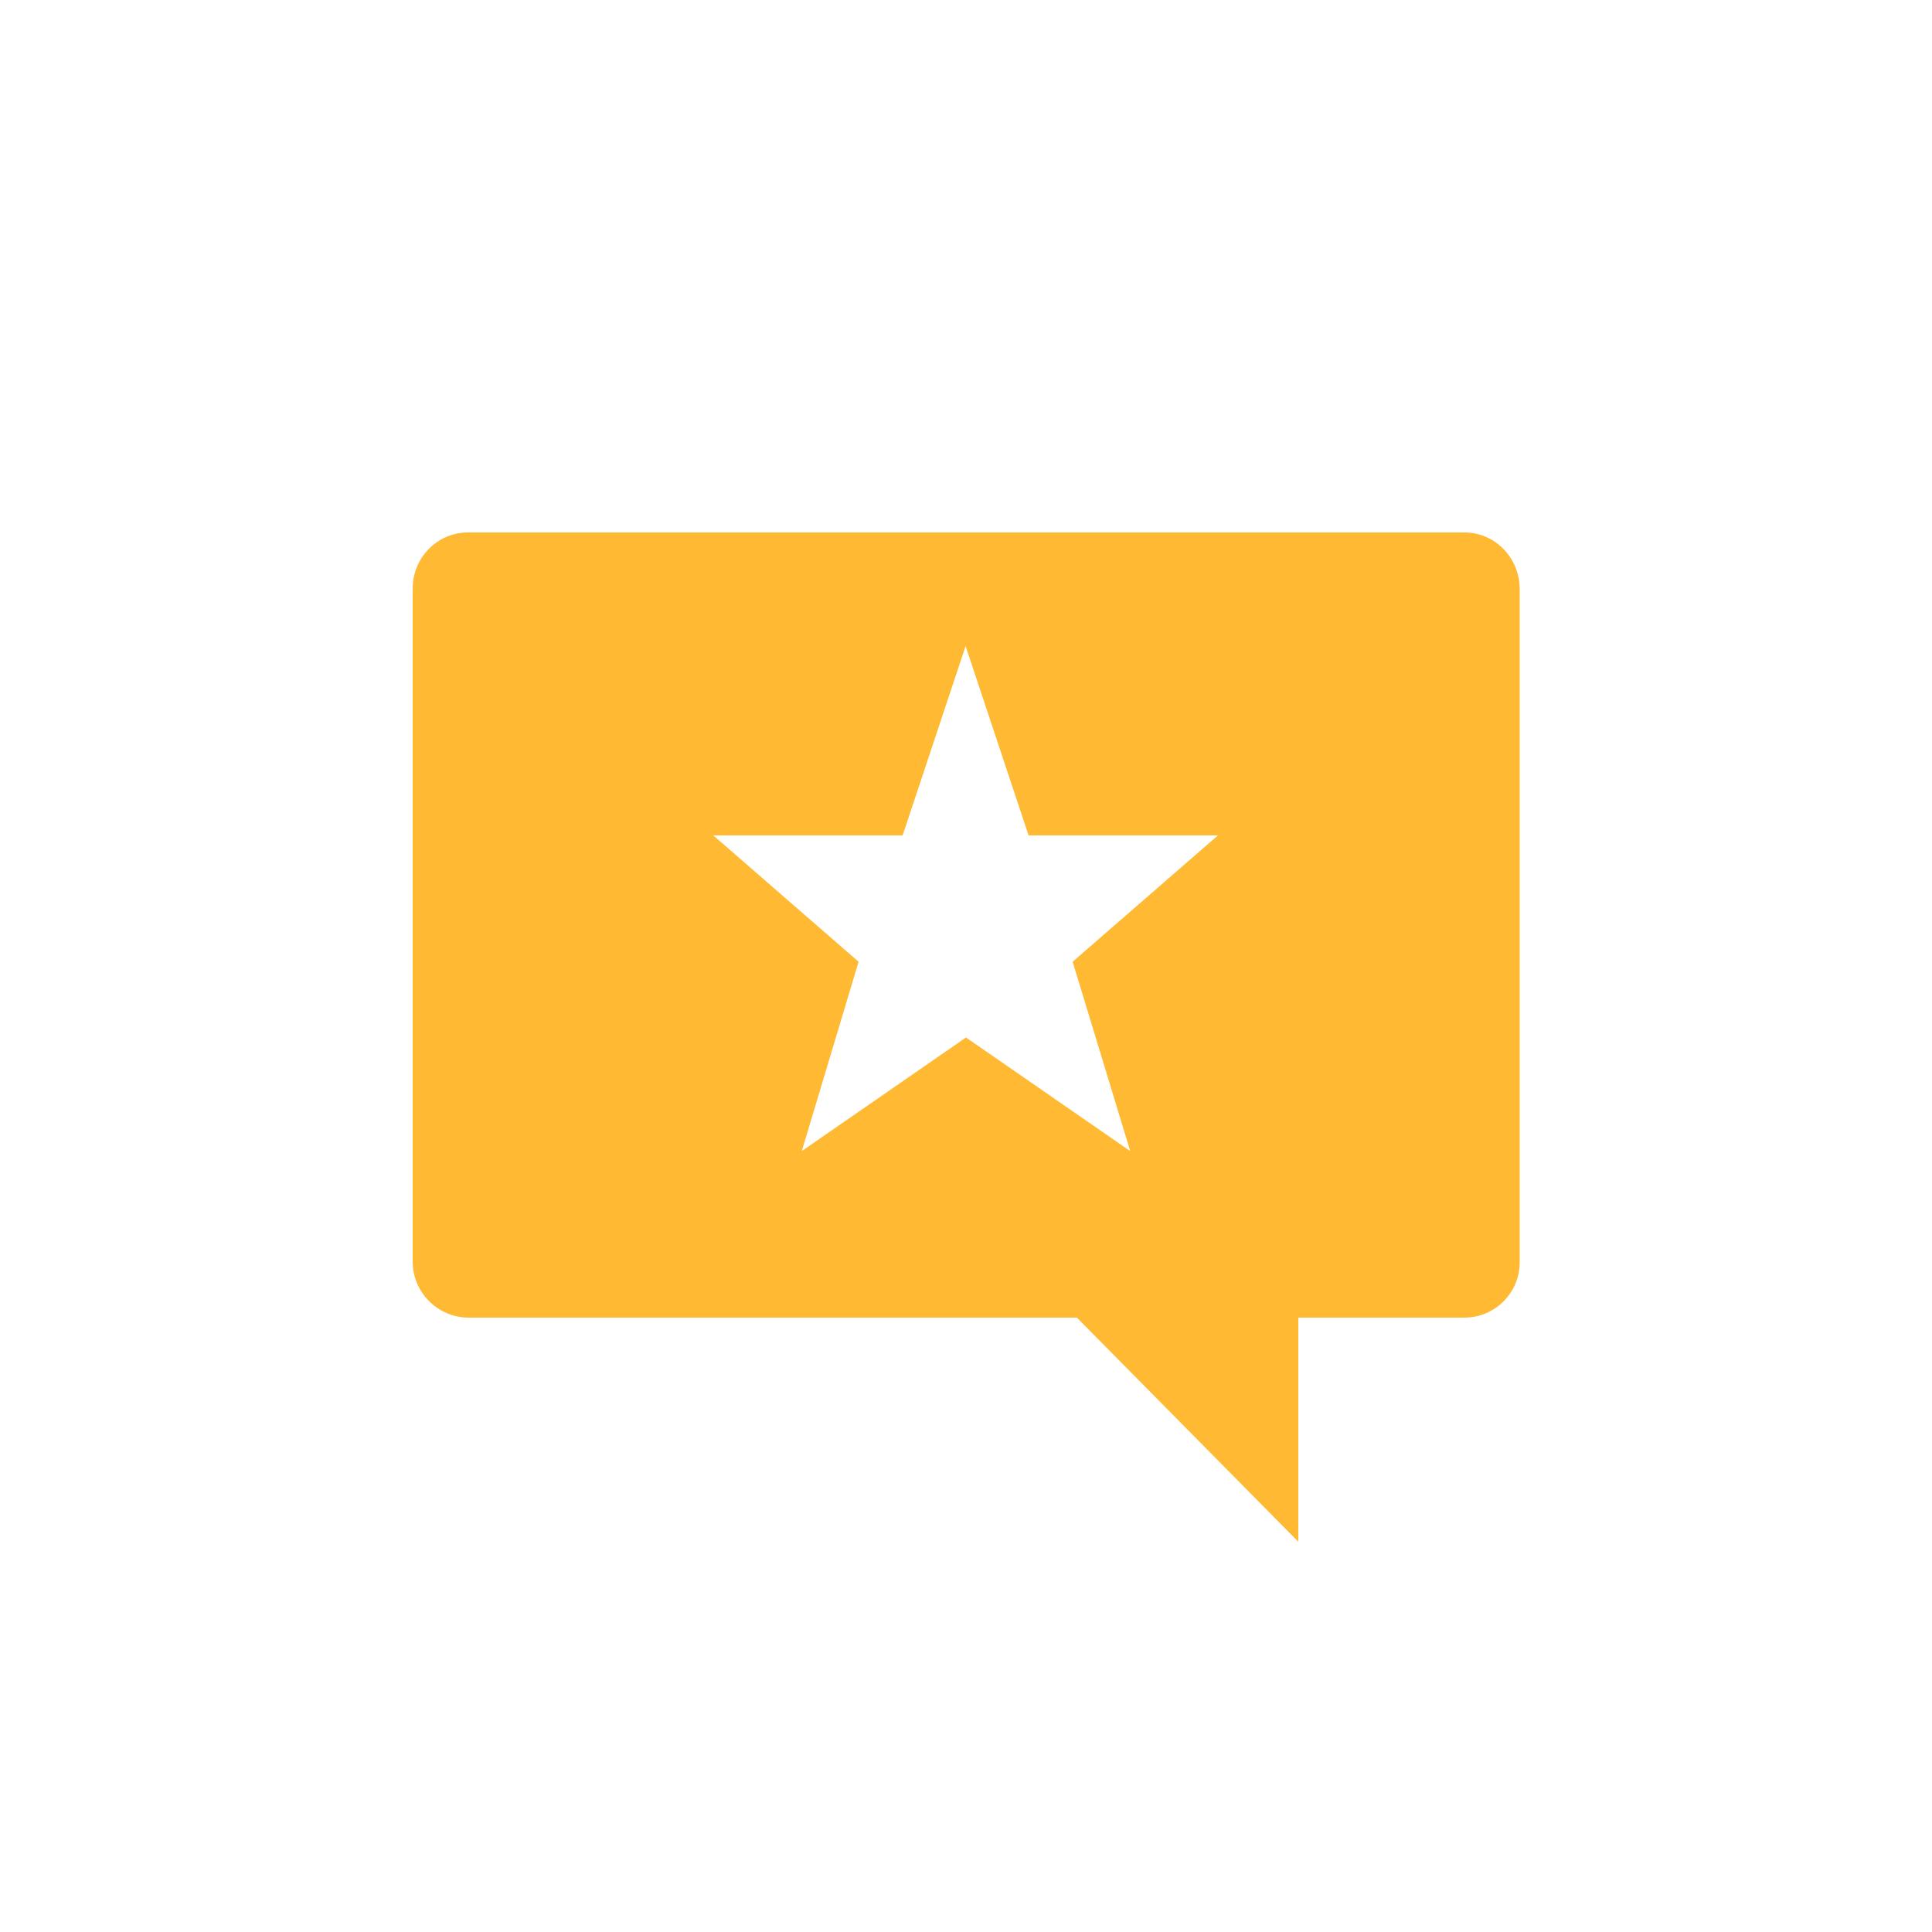 <?xml version="1.0" encoding="UTF-8"?> <svg xmlns="http://www.w3.org/2000/svg" xmlns:xlink="http://www.w3.org/1999/xlink" version="1.1" x="0px" y="0px" viewBox="0 0 500 500" style="enable-background:new 0 0 500 500;" xml:space="preserve"> <style type="text/css"> .st0{display:none;} .st1{display:inline;} .st2{fill:#FFB932;} .st3{fill:#F9B736;} .st4{display:none;fill:none;stroke:#FF00E5;stroke-miterlimit:10;} </style> <g id="Layer_1"> <g class="st0"> <g id="Layer_1-2_00000019680031563824924780000011107928130959766669_" class="st1"> <g> <path class="st2" d="M263.9,292.7c-19.9-19.2-38.9-37.7-58.1-55.9c-24.9-23.8-47-24.5-70.8-0.2c-22.3,22.7-42.9,47-64.2,70.6 c-2.3-1.6-4.6-3.1-6.8-4.6c-0.5-4.1-1.4-8.1-1.4-12.1c-0.1-55.5-0.2-111.1,0-166.6c0.2-37.2,23.5-61.1,60.4-61.2 c85-0.2,170.1-0.3,255.1,0c34.3,0.1,59.1,23.5,59.3,57c0.5,78.1,0.1,156.2,0.1,234.3c0,1.6-0.6,3.1-1.6,7.2 c-24.3-23.3-47.4-45.5-70.5-67.7c-6.7-6.4-13.1-13.1-20-19.3c-19.7-17.9-42.4-17.9-62.1,0C277.1,279.9,271,286,263.9,292.7 L263.9,292.7z M317.9,135.5c-25.1,0-46.3,20.8-46.8,45.9c-0.5,25.8,21,47.7,46.7,47.7c25,0,46.3-20.8,46.8-45.9 C365.1,157.5,343.7,135.6,317.9,135.5L317.9,135.5z"></path> <path class="st2" d="M159.5,437.4c50.7-48.9,97.7-94.8,145.7-139.8c3.4-3.3,15.3-3.2,18.8,0c34.7,32.2,68.8,65.3,102.3,98.7 c2.9,2.9,3.3,11.9,0.9,15.8c-9.6,15.8-24.8,24.9-43.1,25.1C310.8,437.8,237.5,437.4,159.5,437.4z"></path> <path class="st2" d="M238.7,317.3c-39,37.7-79,76.6-119.6,115.1c-2.9,2.7-9.5,3.4-13.8,2.5c-22.5-4.9-39.9-25.4-42.3-49.2 c-2.1-21.8,0-40.4,19.8-56.4c26.4-21.3,49.8-46.4,73.8-70.6c10-10.1,17.9-10.3,27.4,0.1C201.3,278,219.3,296.8,238.7,317.3 L238.7,317.3z"></path> <path class="st2" d="M317.3,204.3c-6.9-10.3-14.6-16.8-13.9-22.2c0.7-5.6,9.6-14.2,14.8-14.1c5.1,0.1,13.6,9.1,14.1,14.8 C332.7,188.2,324.7,194.3,317.3,204.3L317.3,204.3z"></path> </g> </g> </g> <g class="st0"> <g class="st1"> <g id="Layer_1-2_00000041271457041559443500000008229742782468004540_"> <g> <path class="st2" d="M226.7,235.5c2.5-1.4,5.3-1.2,7.4,0.7c1.5,1.3,2.4,3,3,4.8c0.8,2.5,1.4,5.1,2.2,7.6c0,0.1,0.1,0.3,0.1,0.5 c0.6-0.3,1.1-0.6,1.7-0.8c2.7-1.4,5.4-2.7,8.1-4.2c2.6-1.5,5.1-3.2,7.6-4.8c4.1-2.6,8.1-5.3,12.2-7.9c0.8-0.5,1.6-0.8,2.5-0.6 c1.2,0.2,2,0.9,2.3,2.1c0.3,1.3,0,2.3-1,3.2c-4.3,3.7-8.6,7.5-12.9,11.2c-1.1,1-1,0.6-0.3,1.9c1.3,2.3,2.7,4.5,3.8,6.9 c1.7,3.8,2.6,7.8,2.3,12.1c-0.1,0.9-0.2,1.9-0.5,2.8c-0.4,1.4-1.2,2.4-2.6,3.1c-4.4,2-8.8,4.1-13.2,6.1 c-3.1,1.4-6.4,1.7-9.7,1.6c-0.2,0-0.4-0.2-0.6-0.3c-4.2-5.1-8.4-10.2-12.6-15.3c-0.2-0.3-0.2-0.8-0.2-1.1 c0.4-3.3,0.8-6.6,1.3-9.9c0.6-3.7,1.2-7.4,0.9-11.3c-0.2-2.5-0.8-5-1.5-7.4C226.8,236.1,226.8,235.8,226.7,235.5L226.7,235.5z"></path> <path class="st2" d="M249.6,218.2c-0.3,3.5-0.5,6.9-0.8,10.5h-3.1c-0.2-3.5-0.3-6.9-0.5-10.5 C245.3,218.2,249.6,218.2,249.6,218.2z"></path> <path class="st2" d="M239.4,230.8c-0.9,0.5-1.7,1-2.6,1.5c-1.9-2.5-3.8-5-5.8-7.5c1.1-0.9,2.2-1.9,3.4-2.8 C236.1,224.9,237.7,227.8,239.4,230.8z"></path> <path class="st2" d="M262.8,225.5c-2.1,2.1-4.1,4.1-6.1,6.2c-0.6-0.5-1.2-1-1.9-1.6c1.6-2.2,3.2-4.4,4.8-6.7 C260.7,224.1,261.8,224.8,262.8,225.5L262.8,225.5z"></path> </g> </g> </g> <g class="st1"> <g id="Layer_1-2_00000074403889240186904040000010627747528074810782_"> <g> <path class="st2" d="M232.4,268.4c-6.3-0.4-9.3-2.3-10.5-6.7c-0.2-0.9-0.3-1.9-0.3-2.9c0-7.2,0-14.4,0-21.6 c0-5.8,3.6-9.4,9.4-9.4c5.5,0,11.1,0,16.6,0c-2.9,10.9-1,17.8,5.9,22.6c6.6,4.5,14.1,4.1,22.4-1.8c-0.3,5-0.2,9.7-1,14.1 c-0.7,3.5-4.3,5.6-8.1,5.6c-4.3,0-8.6,0.1-12.8,0c-1.9-0.1-3.4,0.5-4.9,1.7c-3.5,2.7-7.1,5.3-10.6,8c-1.3,1-2.5,1.6-4.1,0.8 c-1.6-0.8-2-2.3-2-3.9C232.5,272.7,232.4,270.6,232.4,268.4L232.4,268.4z"></path> <path class="st2" d="M278.4,235.9c0,8.2-6.8,14.8-15,14.8c-8.2-0.1-14.8-6.9-14.7-15.1c0.1-8.1,6.8-14.7,14.9-14.6 C271.8,221,278.4,227.7,278.4,235.9z M260.7,239.3c-1.4-1.5-2.5-2.8-3.8-3.9c-0.6-0.5-1.6-0.4-2.4-0.5c0.2,0.8,0.1,1.8,0.5,2.3 c1.3,1.5,2.9,2.9,4.2,4.3c1.1,1.2,2.1,1.1,3.2,0c3.1-3.2,6.3-6.2,9.3-9.4c0.6-0.6,0.5-1.7,0.8-2.6c-0.9,0.2-2,0.2-2.6,0.8 C266.9,233.1,264,236.1,260.7,239.3L260.7,239.3z"></path> </g> </g> </g> <g class="st1"> <g id="Layer_1-2_00000110456410273481079570000013195726640225501573_"> <path class="st2" d="M250,223c10.8,0,20.7,6.6,24.9,16.7c4.2,10.1,1.9,21.7-5.9,29.5c-7.7,7.7-19.3,10-29.3,5.8 c-1.6-0.6-2.9-0.8-4.5-0.3c-2.5,0.8-5,1.5-7.6,2.1c-3.1,0.8-5.2-1.3-4.4-4.4c0.2-0.7,0.3-1.3,0.6-1.9c1.5-4.5,1.8-8.7,0.3-13.6 C219.1,239.8,232.3,223,250,223z M250.2,243.3c-3.7,0-7.3,0-11,0c-1.4,0-2.6,0.4-2.7,2c0,1.6,1.2,2,2.7,2c7.2,0,14.4,0,21.6,0 c1.5,0,2.7-0.4,2.7-2c0-1.6-1.2-2.1-2.6-2C257.3,243.3,253.7,243.3,250.2,243.3z M247.3,252.7c-2.7,0-5.4,0-8.1,0 c-1.4,0-2.6,0.4-2.6,2c0,1.6,1.2,2,2.6,2c5.4,0,10.8,0,16.2,0c1.4,0,2.6-0.4,2.6-2c0-1.6-1.2-2.1-2.6-2 C252.7,252.7,250,252.7,247.3,252.7L247.3,252.7z"></path> </g> </g> <g class="st1"> <g id="Layer_1-2_00000001649502859818969500000008905678964129425298_"> <path class="st2" d="M250.1,277c-14.9,0-27.1-12.1-27.1-27c0-14.9,12.2-27.1,27.1-27c14.8,0,26.9,12.1,27,26.9 C277.1,264.8,265,277,250.1,277z M250,252.6c2.5,2.6,4.7,4.9,6.9,7.1c1,1,2.1,1.6,3.3,0.4c1.2-1.2,0.6-2.3-0.5-3.3 c-0.5-0.5-1-1.1-1.6-1.6c-1.8-1.7-3.6-3.3-5.6-5.2c2.8-2.7,5.2-4.9,7.4-7.3c0.5-0.6,0.6-2,0.2-2.7c-0.2-0.5-1.7-0.5-2.5-0.4 c-0.6,0.1-1,0.8-1.5,1.3c-2,2.1-4,4.2-6.2,6.5c-2.7-2.7-4.9-5.2-7.3-7.4c-0.6-0.5-2-0.5-2.7-0.2c-0.5,0.2-0.5,1.7-0.4,2.5 c0.1,0.6,0.8,1,1.3,1.5c2.1,2,4.2,4,6.4,6.2c-2.6,2.5-4.8,4.6-7,6.8c-1.1,1-1.9,2.2-0.5,3.5c1.3,1.3,2.4,0.4,3.5-0.6 C245.4,257.3,247.5,255.1,250,252.6L250,252.6z"></path> </g> </g> <g class="st1"> <g id="Layer_1-2_00000154404417098290586450000011503963486042812049_"> <g> <path class="st2" d="M246.6,266.2c-5.9,0-11.7,0-17.6,0c-4.7,0-7.4-2.8-7.5-7.4c0-8.2,0-16.4,0-24.5c0-4.5,2.8-7.3,7.3-7.3 c11.8,0,23.6,0,35.3,0c4.5,0,7.3,2.8,7.4,7.3c0,8.3,0,16.5,0,24.8c0,4.4-2.8,7.1-7.2,7.2C258.5,266.2,252.5,266.2,246.6,266.2z M240.5,246.6c0,1.6,0,3.3,0,4.9c0.1,2.2,1.4,3.1,3.3,2.1c3-1.6,6-3.3,9-5.1c1.7-1.1,1.7-2.7,0-3.7c-2.9-1.8-5.9-3.5-9-5.1 c-1.9-1-3.2-0.2-3.3,2C240.5,243.3,240.5,244.9,240.5,246.6L240.5,246.6z"></path> <path class="st2" d="M274.3,234.4c2.8,1.5,4,3.5,4,6.1c0.1,6.5,0.1,13.1,0,19.6c-0.2,7-5.9,12.8-12.9,12.9 c-10.1,0.2-20.3,0.1-30.4,0c-2.6,0-4.7-1.2-6-4c1.1,0,1.9,0,2.7,0c10.7,0,21.5,0,32.2,0c6.5,0,10.4-3.9,10.4-10.4 c0-7.2,0-14.4,0-21.6L274.3,234.4L274.3,234.4z"></path> </g> </g> </g> <g class="st1"> <g id="Layer_1-2_00000042006139659711766260000003999673728353343416_"> <path class="st2" d="M250.1,223c10.8,0,20.7,6.7,24.8,16.7c4.2,10.1,1.9,21.6-5.8,29.4c-7.7,7.7-19.3,10.2-29.3,6 c-1.7-0.7-3.2-0.8-4.9-0.3c-2.3,0.8-4.8,1.4-7.1,2c-3.4,0.9-5.4-1.2-4.5-4.6c0.1-0.5,0.2-1,0.4-1.5c1.6-4.6,1.8-8.8,0.4-13.8 C219.1,239.7,232.3,222.9,250.1,223z M243.2,250c-0.2-1.6-1.1-2.7-2.8-2.6c-1.6,0-2.5,1-2.6,2.6c0,1.7,0.9,2.7,2.6,2.8 C242.1,252.7,243,251.6,243.2,250L243.2,250z M247.2,250c0.2,1.5,1,2.6,2.7,2.7c1.6,0,2.6-0.9,2.7-2.5c0.1-1.7-0.8-2.8-2.5-2.9 C248.4,247.2,247.5,248.3,247.2,250z M259.2,247.3c-1.5,0.3-2.5,1.2-2.4,2.9c0.1,1.6,1.1,2.5,2.6,2.5c1.7,0,2.7-1,2.7-2.7 C262.1,248.2,261,247.4,259.2,247.3L259.2,247.3z"></path> </g> </g> <g class="st1"> <g id="Layer_1-2_00000093883570099604180950000006770871728470306979_"> <path class="st2" d="M249.9,223c10.9,0,20.9,6.6,25,16.8c4.1,10.1,1.9,21.6-5.9,29.3c-7.8,7.8-19.4,10.1-29.5,5.8 c-1.5-0.6-2.8-0.8-4.3-0.2c-2.6,0.9-5.2,1.5-7.8,2.2c-3,0.7-5-1.4-4.4-4.3c0.2-0.8,0.4-1.6,0.7-2.4c1.6-4.4,1.6-8.4,0.2-13.1 C219.1,239.9,232.2,223,249.9,223z"></path> </g> </g> <g class="st1"> <g id="Layer_1-2_00000096749886404166786080000005952330240699590057_"> <path class="st2" d="M250,223c15.3,0,27.5,12.8,27,28.2c-0.5,14.9-13.8,26.9-28.8,25.7c-3.1-0.2-6.1-1.5-9.1-2.2 c-1-0.2-2.1-0.4-3-0.2c-2.8,0.7-5.6,1.6-8.5,2.3c-3.2,0.8-5.3-1.4-4.4-4.6c0.2-0.7,0.3-1.3,0.5-2c1.6-4.5,1.7-8.7,0.3-13.6 C219,239.9,232.4,223,250,223z M242.3,252.3c-0.9,1.2-1.9,2.9-3.2,4.4c-1,1.1-1.9,2.1-0.7,3.4c1.3,1.3,2.5,0.5,3.5-0.5 c4.1-3.9,5.5-8.9,5.3-14.3c-0.1-2.3-2-4.2-4.2-4.7c-2.3-0.4-4.1,0.4-5.5,2.2c-1.3,1.8-1.5,4.4,0,6.1 C238.7,250.2,240.3,251,242.3,252.3L242.3,252.3z M258.9,251.7c-1.3,1.8-2.4,3.6-3.7,5.1c-0.9,1.1-1.7,2-0.6,3.3 c1.1,1.3,2.3,0.7,3.3-0.2c4.3-4,5.8-9.1,5.5-14.7c-0.1-2.6-2.6-4.6-5.2-4.6c-2.5,0-4.8,1.8-5.3,4.3c-0.6,2.6,0.9,5.2,3.5,6.1 C256.9,251.3,257.7,251.4,258.9,251.7z"></path> </g> </g> <g class="st1"> <g id="Layer_1-2_00000049911855276565153330000017750163072894962052_"> <path class="st2" d="M250,280c-16.6,0-30-13.5-30-30.1c0-16.6,13.5-30.1,30.1-30c16.6,0.1,30,13.5,30,30.1 C280,266.6,266.5,280.1,250,280L250,280z M241,257.2c-0.1,0-0.1,0.1-0.2,0.1c-1.1-1.1-2.1-2.2-3.2-3.2c-1.3-1.2-3-1.4-4.4-0.4 c-0.9,0.7-1,1.3-0.2,2.2c3.4,3.4,6.7,6.7,10.1,10.1c1.4,1.4,3,2.1,4.9,2.1c2.2,0,4.4,0,6.7,0c4-0.1,7.3-3.3,7.3-7.3 c0.1-7,0-13.9,0-20.9c0-1.1-0.6-1.8-1.5-1.8c-0.9,0-1.5,0.7-1.5,1.8c0,1.8,0,3.6,0,5.4c0,1.2-0.6,1.9-1.5,1.9 c-0.9,0-1.5-0.7-1.5-1.9c0-3.3,0-6.7,0-10c0-0.6,0-1.1,0-1.7c-0.1-0.8-0.7-1.4-1.5-1.4c-0.8,0-1.4,0.6-1.5,1.4 c0,0.3,0,0.6,0,0.8c0,3.7,0,7.3,0,11c0,1.2-0.7,1.9-1.7,1.8c-0.8-0.1-1.3-0.7-1.3-1.8c0-3.8,0-7.6,0-11.4c0-1.2-0.6-1.9-1.5-1.9 c-0.9,0-1.5,0.7-1.5,1.9c0,3.2,0,6.4,0,9.7c0,0.7,0,1.4,0,2.1c-0.1,0.8-0.7,1.4-1.5,1.4s-1.4-0.6-1.5-1.4c0-0.2,0-0.5,0-0.8 c0-2.7,0-5.4,0-8.2c0-0.8-0.3-1.4-1-1.6c-0.5-0.1-1.2,0.1-1.6,0.5c-0.3,0.3-0.4,0.9-0.4,1.4c0,6.4,0,12.8,0,19.2L241,257.2 L241,257.2z"></path> </g> </g> <g class="st1"> <g id="Layer_1-2_00000088833122375023083460000010605977373791036830_"> <g> <path class="st2" d="M250.1,223c15.3,0,27.5,12.8,27,28.3c-0.5,14.8-13.9,26.8-28.8,25.7c-2.9-0.2-5.8-1.5-8.7-2.1 c-1.2-0.3-2.6-0.5-3.8-0.2c-2.7,0.6-5.3,1.5-8,2.2c-3,0.8-5.2-1.4-4.4-4.4c0.2-0.8,0.4-1.6,0.7-2.4c1.5-4.4,1.7-8.4,0.2-13.1 C218.9,240,232.3,222.9,250.1,223z M259.4,259.8c-0.3-1.9-0.8-3.8-0.9-5.8c-0.1-0.9,0.3-2,0.9-2.7c1.1-1.4,2.6-2.5,3.8-3.8 c1.4-1.5,0.9-3-1.1-3.5c-0.6-0.2-1.2-0.3-1.8-0.3c-3.9,0.1-6.5-1.5-7.6-5.4c-0.1-0.6-0.5-1.1-0.8-1.6c-1.1-1.9-3.2-2-3.9,0.1 c-1.6,4.8-4.6,7.2-9.8,7.2c-2.4,0-3.1,2.3-1.2,3.7c4.1,3,5.6,6.6,3.7,11.5c-0.2,0.6,0.2,1.9,0.8,2.3c0.6,0.4,1.7,0.3,2.5,0 c1.6-0.7,3-1.7,4.6-2.3c0.8-0.3,2-0.3,2.8,0c1.7,0.6,3.2,1.7,4.8,2.4C257.9,262.4,259.4,261.6,259.4,259.8L259.4,259.8z"></path> <path class="st2" d="M242.7,247.5c3.9,0.1,6.1-1.7,7.3-5.3c1.1,3.7,3.4,5.4,7.3,5.2c-2.9,2.3-4.2,4.9-2.8,8.7 c-3.1-2.4-6-2.3-9,0C246.6,252.5,246,249.7,242.7,247.5L242.7,247.5z"></path> </g> </g> </g> <g class="st1"> <g id="Layer_1-2_00000044165514017769871050000008513876294279912114_"> <path class="st2" d="M249.9,222.3c15.8,0,28.3,13,27.8,28.9c-0.5,15.3-14,27.6-29.4,26.4c-3.2-0.2-6.2-1.5-9.4-2.3 c-1.1-0.2-2.2-0.4-3.3-0.2c-2.9,0.6-5.6,1.6-8.5,2.3c-3.3,0.9-5.5-1.3-4.7-4.6c0.2-0.9,0.4-1.8,0.7-2.7c1.5-4.3,1.7-8.3,0.2-13 C218.1,240,231.8,222.3,249.9,222.3z M258.3,250c0,3,0,6,0,9c0,2.2,1.1,3.6,2.8,3.4c2-0.1,2.7-1.4,2.7-3.3c0-6.1,0-12.2,0-18.2 c0-1.9-0.7-3.2-2.7-3.3c-1.7-0.1-2.8,1.2-2.8,3.4C258.3,244,258.3,247,258.3,250L258.3,250z M236.1,252.6c0,2.3,0,4.6,0,6.9 c0,1.8,1,3,2.8,3c1.7,0,2.7-1.1,2.7-2.8c0.1-4.5,0.1-9.1,0-13.6c0-1.7-1-2.8-2.7-2.9c-1.8,0-2.8,1.1-2.8,3 C236.1,248.3,236.1,250.4,236.1,252.6L236.1,252.6z M252.8,255.5L252.8,255.5c0-1.4,0.1-2.8,0-4.2c-0.1-1.6-1-2.6-2.7-2.6 c-1.7,0-2.8,1-2.8,2.7c-0.1,2.8-0.1,5.5,0,8.3c0.1,1.7,1,2.8,2.8,2.8c1.7,0,2.6-1.1,2.7-2.8 C252.8,258.3,252.8,256.9,252.8,255.5z"></path> </g> </g> <g class="st1"> <g id="Layer_1-2_00000072249647059246848230000000471376296194536842_"> <path class="st2" d="M222.3,250.1c0-15.3,12.5-27.8,27.7-27.8c15.3,0,27.8,12.5,27.7,27.8c0,15.2-12.5,27.6-27.6,27.7 C234.9,277.8,222.3,265.3,222.3,250.1z M247.9,252.1c0,1.2,0,2.1,0,3c0,2.2-0.1,4.5,0.1,6.7c0.1,0.8,1.2,1.8,2,1.9 c0.5,0.1,1.5-1,1.9-1.8c0.3-0.6,0.1-1.5,0.1-2.3c0-2.4,0-4.9,0-7.5c1.2,0,2,0,2.9,0c2.1,0,4.3,0,6.5,0c1.4,0,2.7-0.7,2.3-2.2 c-0.2-0.8-1.4-1.5-2.3-1.9c-0.6-0.3-1.5-0.1-2.3-0.1c-2.3,0-4.5,0-7,0c0-3,0-5.6,0-8.2c0-1.6,0.2-3.6-2.1-3.6 c-2.2,0-2,1.9-2,3.5c0,2.7,0,5.3,0,8.3c-3.4,0-6.4-0.1-9.5,0.1c-0.8,0.1-1.5,1.1-2.3,1.8c0.6,0.7,1.1,1.7,1.9,2.2 c0.6,0.4,1.5,0.1,2.3,0.1C242.8,252.1,245.2,252.1,247.9,252.1z"></path> </g> </g> <g class="st1"> <g id="Layer_1-2_00000176755423748505242550000013661211306206946481_"> <g> <path class="st2" d="M246.1,229.3c-3.5,3.3-6.9,6.5-10.4,9.8c1.3,2.1,2.8,4,5.1,5c2.2,0.9,4.2,0.3,6-0.9c0.8-0.6,1.6-1.3,2.4-2 c0.2-0.2,0.5-0.4,0.8-0.4c1.4-0.3,2.7-0.5,4.1-0.7c0.2,0,0.5,0.1,0.7,0.2c5,5,9.9,10,14.9,15c0.9,0.9,1.6,1.8,1.8,3.1 c0.6,2.9-1.4,5.2-4.3,5c-0.8,0-1.6-0.3-2.4-0.5c-0.1,0.9-0.4,1.9-1,2.7c-1.2,1.5-2.8,2-4.6,1.5c-1-0.2-1.9-0.8-2.8-1.1 c0,1.9-1.1,3.1-2.9,3.6c-1.8,0.5-3.3,0-4.8-1.2c0,0.1-0.1,0.2-0.1,0.3c-0.4,2.4-2.9,3.7-5.1,2.7c-0.9-0.5-1.8-1.1-2.5-1.8 c-5.1-5.1-10.2-10.2-15.3-15.4c-0.3-0.3-0.7-0.5-1.1-0.6c-1-0.3-2-0.6-3.1-0.9c0.1-0.2,0.1-0.4,0.2-0.6 c2.2-6.4,4.4-12.8,6.6-19.2c0.1-0.4,0.3-0.6,0.8-0.6c0.1,0,0.2,0,0.2,0c4.2,0.2,8.1-1.1,12-2.6c0.8-0.3,1.7-0.5,2.6-0.7 C244.7,228.6,245.4,228.8,246.1,229.3L246.1,229.3z"></path> <path class="st2" d="M274.7,231.6c1.1,6.1,2.2,12,3.3,18c0.1,0.8,0.3,1.6,0.4,2.5c0,0.2,0,0.5-0.2,0.7 c-0.9,1.2-1.8,2.4-2.8,3.7c-1.1-1-2.2-2-3.3-3c-4.6-4.2-9.2-8.4-13.8-12.7c-0.9-0.8-1.8-1.7-2.8-2.5c-0.2-0.2-0.5-0.3-0.8-0.2 c-1.9,0.3-3.8,0.6-5.8,1c-0.3,0-0.5,0.2-0.7,0.4c-0.9,0.8-1.7,1.7-2.7,2.3c-2.1,1.4-4.3,1.1-6.1-0.7c-0.4-0.4-0.7-0.9-1.1-1.3 c-0.2-0.2-0.2-0.4,0-0.7c2.5-2.4,5.1-4.8,7.6-7.1c0.7-0.6,1.6-1,2.5-1.3c1.8-0.7,3.6-1.4,5.4-2c0.7-0.3,1.5-0.3,2.2,0 c2.8,0.9,5.6,1.7,8.4,2.7c2.1,0.7,4.1,0.9,6.3,0.7C272.1,231.8,273.4,231.7,274.7,231.6L274.7,231.6z"></path> </g> </g> </g> <g class="st1"> <g id="Layer_1-2_00000110452237583754598700000002362386776746063540_"> <g> <path class="st2" d="M248.6,231.9c-4.7,4.2-9.3,8.4-14,12.5c1.3,2.8,2.9,5,6.1,5.7c1.8,0.4,3.5,0,5-1c1-0.7,1.9-1.5,2.9-2.3 c0.3-0.2,0.6-0.5,1-0.6c3.6-1,7.3-1.9,10.9-2.9c0.5-0.1,0.8-0.1,1.2,0.3c3.6,3.2,7.3,6.5,11,9.7c0.9,0.8,1.5,1.8,1.7,3 c0.4,2.5-1.8,4.2-3.7,4.4c-0.6,0.1-1.3,0-2,0c0.5,4.3-3.3,6.4-7.4,4.8c0.5,1.9-0.3,3.3-1.9,4.2c-1.6,1-3.2,0.8-4.8-0.1 c0.2,1.2-0.1,2.2-1,3.1c-1.2,1.2-2.6,1.4-4.2,0.9c-1.3-0.4-2.4-1-3.4-1.9c-6.7-6.3-13.5-12.5-20.1-18.8 c-4.5-4.2-6.1-9.4-4.5-15.3c1.5-5.9,5.4-9.6,11.3-11.1c5-1.3,9.6-0.1,13.6,3.2C247,230.5,247.7,231.2,248.6,231.9L248.6,231.9z "></path> <path class="st2" d="M236.8,245c2.5-2.2,4.8-4.3,7.2-6.4c3-2.7,6.1-5.4,9.1-8.1c2.4-2.2,5.1-3.6,8.3-4.2 c7.8-1.3,15.5,3.7,17.4,11.4c1.2,4.9,0.2,9.5-2.9,13.5c0,0.1-0.1,0.1-0.1,0.2c0,0-0.1,0-0.2,0.1c-0.4-0.3-0.8-0.6-1.3-0.9 c-4.1-3-8.1-5.9-12.2-8.9c-0.4-0.3-0.8-0.4-1.3-0.3c-4.1,1.1-8.3,2.1-12.4,3.2c-0.4,0.1-0.7,0.3-1,0.6 c-1.1,1.1-2.2,2.1-3.6,2.7c-1.7,0.7-3.4,0.6-4.9-0.6C238.2,246.7,237.6,245.8,236.8,245z"></path> </g> </g> </g> <g class="st1"> <g id="Layer_1-2_00000071524067917990298590000015324096515778697112_"> <g> <path class="st2" d="M268.6,259.2c-3.5-3.4-6.9-6.7-10.3-10c-2.2-2.1-4.4-2.5-6.5-1.2c-0.6,0.4-1.2,0.9-1.7,1.4 c-0.7,0.7-1.2,1.5-2.4,2.9c-2.3-2.6-4-4.8-6-6.8c-3-3-5.7-2.9-8.8,0c-2.7,2.5-5.3,5.1-8,7.6c0,0-0.1,0-0.4,0 c0-6.7-0.3-13.4,0.1-20.1c0.3-4.9,4.8-8.6,9.7-8.6c8.3-0.1,16.5-0.1,24.8,0c5.3,0.1,9.8,4.2,9.9,9.5c0.2,8.2,0,16.5,0,24.8 C268.9,258.7,268.8,258.8,268.6,259.2L268.6,259.2z M254.7,241.9c1.8,0,3.3-1.5,3.4-3.2c0.1-1.9-1.5-3.5-3.3-3.5 c-1.8,0-3.3,1.5-3.4,3.2C251.3,240.3,252.8,241.9,254.7,241.9L254.7,241.9z"></path> <path class="st2" d="M237.4,268.9c4.2-4.6,8.7-9.8,13.5-14.7c3.6-3.7,2.8-3.9,6.6,0c3.2,3.3,6.2,6.8,9.5,10.4 c-1.4,2.3-4.1,4.1-7.6,4.2C251.7,269,244,268.9,237.4,268.9L237.4,268.9z"></path> <path class="st2" d="M233.2,271.6c5.3,0,10.2,0,15.1,0c3.9,0,7.8,0,11.7,0c6.7-0.1,11.6-5,11.7-11.7c0.1-8,0-16.1,0-24.1 c0-0.7,0-1.4,0-2.5c2.8,2.1,4,4.6,4,7.6c0.1,6.7,0.2,13.4,0,20.1c-0.2,8-6.9,14.6-14.8,14.7c-6.6,0.2-13.2,0.1-19.8,0 C238,275.6,235.5,274.4,233.2,271.6L233.2,271.6z"></path> <path class="st2" d="M243.7,253.7c-4.1,4.5-8.2,9.1-12.5,13.6c-0.3,0.3-1.4,0.4-1.9,0.1c-2.8-1.6-4.4-4-4.9-7.1 c-0.1-0.6,0.3-1.5,0.8-1.9c3.5-3.5,7.1-6.9,10.6-10.3c1-1,1.8-0.9,2.6,0.1C240.4,250.3,242.4,252.3,243.7,253.7L243.7,253.7z"></path> </g> </g> </g> <g class="st1"> <g id="Layer_1-2_00000013907744018263085840000007209529190521212333_"> <path class="st2" d="M277.6,250c0,15.2-12.4,27.6-27.6,27.6c-4.4,0-8.8-1.1-12.7-3.1l-10.6,3c-0.3,0.1-0.6,0.1-0.9,0.1 c-0.9,0-1.8-0.4-2.4-1c-0.9-0.9-1.2-2.2-0.9-3.4l2.9-10.6c-2-3.9-3.1-8.3-3.1-12.7c0-15.2,12.4-27.6,27.6-27.6 S277.6,234.8,277.6,250L277.6,250z M252.1,254.8c0-2.1,1-3.1,2.5-4.4c1.7-1.6,3.7-3.5,3.7-7.3c0-4.6-3.7-8.3-8.3-8.3 s-8.3,3.7-8.3,8.3c0,1.1,0.9,2.1,2.1,2.1s2.1-0.9,2.1-2.1c0-2.3,1.9-4.1,4.1-4.1s4.1,1.9,4.1,4.1c0,1.9-0.8,2.8-2.4,4.3 c-1.7,1.6-3.8,3.6-3.8,7.5c0,1.1,0.9,2.1,2.1,2.1S252.1,256,252.1,254.8L252.1,254.8z M250,259.7c-1.5,0-2.8,1.2-2.8,2.8 c0,1.5,1.2,2.8,2.8,2.8c1.5,0,2.8-1.2,2.8-2.8C252.8,260.9,251.5,259.7,250,259.7z"></path> </g> </g> <g class="st1"> <g id="Layer_1-2_00000132797813230372556550000013318179717097371810_"> <path class="st2" d="M237.8,223.4l-12.2,8.9v44.3h48.7v-44.3l-12.2-8.9l-12.2,8.9L237.8,223.4z M237.8,227.9l3.3,2.4v2h-6.6v-2 C234.5,230.3,237.8,227.9,237.8,227.9z M262.2,227.9l3.3,2.4v2h-6.6v-2C258.9,230.3,262.2,227.9,262.2,227.9z M230.1,238.9h4.4 v4.4h-4.4V238.9z M241.1,238.9h4.4v4.4h-4.4V238.9z M254.4,238.9h4.4v4.4h-4.4V238.9z M265.5,238.9h4.4v4.4h-4.4V238.9z M230.1,247.8h4.4v4.4h-4.4V247.8z M241.1,247.8h4.4v4.4h-4.4V247.8z M254.4,247.8h4.4v4.4h-4.4V247.8z M265.5,247.8h4.4v4.4 h-4.4V247.8z M230.1,256.6h4.4v4.4h-4.4V256.6z M241.1,256.6h4.4v4.4h-4.4V256.6z M254.4,256.6h4.4v4.4h-4.4V256.6z M265.5,256.6h4.4v4.4h-4.4V256.6z M230.1,265.5h4.4v4.4h-4.4V265.5z M241.1,265.5h4.4v4.4h-4.4V265.5z M254.4,265.5h4.4v4.4 h-4.4V265.5z M265.5,265.5h4.4v4.4h-4.4V265.5z"></path> </g> </g> <g class="st1"> <g id="Layer_1-2_00000026152607974932659550000006496382689393760920_"> <path class="st2" d="M250,222.8c-15,0-27.2,12.2-27.2,27.2c0,4.3,1,8.6,3,12.5l-2.9,10.4c-0.3,1.2,0,2.5,0.9,3.3 c0.6,0.7,1.5,1,2.4,1c0.3,0,0.6,0,0.9-0.1l10.4-2.9c3.8,2,8.1,3,12.4,3c15,0,27.2-12.2,27.2-27.2S265,222.8,250,222.8z M248,237.1c0-1.1,0.9-2,2-2s2,0.9,2,2v16.3c0,1.1-0.9,2-2,2s-2-0.9-2-2V237.1z M250,265c-1.5,0-2.7-1.2-2.7-2.7 s1.2-2.7,2.7-2.7s2.7,1.2,2.7,2.7S251.5,265,250,265z"></path> </g> </g> <g class="st1"> <g id="Layer_1-2_00000058581034199400457870000000500213819562285715_"> <g> <g> <path class="st3" d="M248.8,251.7v2.4c0.4,0,0.8-0.1,1.2-0.1s0.8,0,1.2,0.1v-2.4c2.4,0.1,4.6,0.6,6.7,1.4l-0.9,2.2 c0.8,0.3,1.5,0.6,2.2,1l0.9-2.2c1.2,0.5,2.2,1.2,3.2,1.9l2.6-2.6c-4.4-3.3-10-5.3-16-5.3c-14.7,0-26.7,11.9-26.7,26.7v2.4h3.6 v-2.4c0-2.5,0.4-4.9,1.2-7.2l2.2,0.9c0.2-0.8,0.6-1.5,0.9-2.2l-2.2-0.9c0.9-2.1,2.2-4,3.6-5.6l1.7,1.7 c0.5-0.6,1.1-1.2,1.7-1.8l-1.7-1.7c1.6-1.5,3.5-2.8,5.6-3.9l0.9,2.2c0.7-0.4,1.5-0.7,2.2-1l-0.9-2.2 C244.2,252.2,246.4,251.8,248.8,251.7L248.8,251.7L248.8,251.7z"></path> <path class="st3" d="M271.9,259.4l-2.6,2.6c0.7,1,1.3,2.1,1.8,3.2l-2.2,1c0.3,0.7,0.6,1.5,0.9,2.2l2.2-0.9 c0.7,2.2,1.1,4.7,1.1,7.2v2.4h3.6v-2.4C276.7,269,274.9,263.7,271.9,259.4C271.9,259.4,271.9,259.4,271.9,259.4z"></path> <path class="st3" d="M248.3,273.6c-0.1,0.1-0.2,0.2-0.3,0.3c-0.9,1-0.7,2.5,0.3,3.5c1,0.9,2.6,0.7,3.5-0.3l18.9-22.4 L248.3,273.6L248.3,273.6L248.3,273.6z"></path> </g> <polygon class="st3" points="247.8,243.4 250.6,233.8 246.2,233.8 248.4,222.1 255,222.1 252.2,230.6 256.6,230.6 247.8,243.4 247.8,243.4 "></polygon> </g> </g> </g> <g class="st1"> <g id="Layer_1-2_00000066512432987319897020000012384104146895961991_"> <g> <path class="st3" d="M240.7,270.6c-2,0-3.6-1.6-3.6-3.6s1.6-3.6,3.6-3.6s3.6,1.6,3.6,3.6S242.7,270.6,240.7,270.6 C240.7,270.6,240.7,270.6,240.7,270.6z M240.7,256.5c-5.8,0-10.5,4.7-10.5,10.5s4.7,10.5,10.5,10.5s10.5-4.7,10.5-10.5 S246.5,256.5,240.7,256.5L240.7,256.5z"></path> <polygon class="st3" points="253.9,264.6 246.7,247.2 268.8,238 276,255.5 253.9,264.6 "></polygon> <path class="st3" d="M241.6,253.7c1.9,0.1,3.7,0.6,5.3,1.5l-13.2-32.5c0-0.1-0.1-0.2-0.1-0.2l-4.1,1.7c0,0.1,0.1,0.1,0.1,0.2 l1.7,4.1l-5.9,2.5c-1.1,0.4-1.7,1.7-1.2,2.8c0.4,0.9,1.2,1.4,2,1.4c0.3,0,0.6-0.1,0.8-0.1l5.9-2.5L241.6,253.7L241.6,253.7 L241.6,253.7z"></path> <path class="st3" d="M269.7,261.5c-0.3,0-0.6,0.1-0.9,0.2l-14.7,6.1c-0.1,1.9-0.6,3.7-1.4,5.3v0.1l17.7-7.4 c0.9-0.3,1.5-1.1,1.5-2C271.9,262.5,270.9,261.5,269.7,261.5L269.7,261.5L269.7,261.5z"></path> </g> </g> </g> <g class="st1"> <g id="Layer_1-2_00000092455512061992830190000010479159765656947617_"> <g> <polygon class="st3" points="270.6,247.3 270.6,237.7 266,237.7 266,243 256.8,234.3 256.8,234.3 232.7,257 235.3,259.2 256.8,239 256.8,239 278.4,259.2 281,257 270.6,247.3 "></polygon> <path class="st3" d="M239.6,258.4v16.9h13.8V261h6.9v14.2h13.8v-16.9l-17.2-16.2L239.6,258.4 C239.6,258.4,239.6,258.4,239.6,258.4z M249.9,267.8H243V261h6.9V267.8L249.9,267.8z M263.7,261h6.9v6.8h-6.9V261L263.7,261z"></path> <polygon class="st3" points="220.8,224.8 219,224.8 219,244 238.5,244 238.5,242.3 220.8,242.3 220.8,224.8 "></polygon> <polygon class="st3" points="222.5,230.7 225.6,230.7 225.6,240.6 222.5,240.6 222.5,230.7 "></polygon> <polygon class="st3" points="226.8,224.8 229.9,224.8 229.9,240.6 226.8,240.6 226.8,224.8 "></polygon> <polygon class="st3" points="231,230.7 234.2,230.7 234.2,240.6 231,240.6 231,230.7 "></polygon> <polygon class="st3" points="235.3,235.5 238.5,235.5 238.5,240.6 235.3,240.6 235.3,235.5 "></polygon> </g> </g> </g> <g class="st1"> <g id="Layer_1-2_00000088828884551599355310000003046922990792482699_"> <path class="st2" d="M250,222.2l-32,17.9h9.1v37.6h45.8v-37.6h9.1L250,222.2z M250.3,270.6c0,0-23.8-18.4-11.6-26.7 c6.7-4.6,11.6,4.3,11.6,4.3s5.1-8.2,11-4.3C273.5,252,250.3,270.6,250.3,270.6z"></path> </g> </g> <g class="st1"> <g id="Layer_1-2_00000087391161733851824180000015318525111373149354_"> <path class="st2" d="M270.3,235.1l-4.2-1.1l-1.1-4.2l5.4-5.4c-3.2-1.2-6.8-0.5-9.4,1.8c-2.5,2.3-3.6,5.8-2.6,9.1l-23.1,23.1 c-3.3-0.9-6.8,0.2-9.1,2.7c-2.3,2.5-3,6.1-1.8,9.3l5.4-5.4l4.2,1.1l1.1,4.2l-5.4,5.4c3.2,1.2,6.8,0.5,9.4-1.8 c2.5-2.3,3.6-5.8,2.6-9.1l23.1-23.1c3.3,0.9,6.8-0.2,9.1-2.7c2.3-2.5,3-6.1,1.8-9.3L270.3,235.1 C270.3,235.1,270.3,235.1,270.3,235.1z"></path> </g> </g> <g class="st1"> <g id="Layer_1-2_00000150794100436766037130000006937500263789924286_"> <path class="st2" d="M273.3,226.4h-46.6c-1.4,0-2.6,1.2-2.6,2.6v31.4c0,1.4,1.1,2.6,2.6,2.6c0,0,0,0,0,0h28.5l10.3,10.6v-10.5 h7.8c1.4,0,2.6-1.2,2.6-2.6v-31.4C275.9,227.6,274.7,226.4,273.3,226.4L273.3,226.4z M250,254.6c0,0-10-7.7-10-13.9 c0-4.1,6.3-8.6,10-1.2c3.7-7.4,10-2.9,10,1.2C260,246.9,250,254.6,250,254.6L250,254.6z"></path> </g> </g> <g class="st1"> <g id="Layer_1-2_00000175293974989470704180000010632051633256854965_"> <g> <path class="st2" d="M270.7,236.2l-3,3c6.1,6.2,6.1,16.2,0,22.3l3,3C278.4,256.6,278.5,244,270.7,236.2L270.7,236.2z"></path> <path class="st2" d="M261.9,255.6l3,3c4.5-4.4,4.6-11.7,0.1-16.2c-0.1-0.1-0.1-0.1-0.1-0.1l-3,3 C264.7,248.1,264.7,252.7,261.9,255.6L261.9,255.6L261.9,255.6z"></path> <polygon class="st2" points="223.5,239.8 223.5,260.2 238.2,260.2 257.3,275.8 257.3,224.2 238.2,239.8 223.5,239.8 "></polygon> </g> </g> </g> <g class="st1"> <g id="Layer_1-2_00000101086729547966839670000015996559317746665658_"> <g> <path class="st2" d="M277.9,240.3c-1.9-1.6-4.5-2.4-7-1.9v-0.2c0-3.5-1.6-6.7-4.5-8.8s-6.5-2.6-9.8-1.6 c-2.8-5.3-8.9-7.9-14.7-6.5c-5.8,1.4-10,6.6-10.1,12.6c-3.9-0.6-7.9,0.9-10.4,4.1c-2.5,3.2-3,7.4-1.4,11c1.5,3.6,5,6.2,9,6.6 h43.7c3.5-0.2,6.5-2.6,7.7-5.8C281.6,246.3,280.6,242.5,277.9,240.3L277.9,240.3L277.9,240.3z"></path> <path class="st2" d="M258.5,264.1c-0.6-0.9-1.6-1.2-2.5-0.6l-4.4,2.5v-5c0-1-0.8-1.8-1.8-1.8s-1.8,0.8-1.8,1.8v5l-4.4-2.5 c-0.5-0.4-1.3-0.4-1.8-0.1c-0.6,0.4-0.9,0.9-0.9,1.6c0,0.6,0.4,1.3,1,1.5l4.3,2.6l-4.4,2.5c-0.6,0.3-1,0.9-1,1.6 c0,0.6,0.4,1.3,0.9,1.6c0.5,0.4,1.3,0.3,1.8-0.1l4.4-2.5v5.1c0,1,0.8,1.8,1.8,1.8s1.8-0.8,1.8-1.8v-5l4.4,2.5 c0.6,0.4,1.3,0.4,1.8,0.1c0.5-0.4,0.9-0.9,0.9-1.6c0-0.6-0.4-1.3-1-1.6l-4.2-2.6l4.4-2.5C258.7,266.1,259.1,265,258.5,264.1 L258.5,264.1z"></path> <path class="st2" d="M276,262.6c-0.4-0.6-1.2-0.8-1.8-0.5l-1.9,1.1v-2.3c0-0.7-0.6-1.4-1.4-1.4c-0.7,0-1.4,0.6-1.4,1.4v2.2 l-1.9-1.1c-0.6-0.4-1.5-0.2-1.9,0.5c-0.4,0.6-0.2,1.5,0.5,1.9l1.9,1.1l-1.8,1.1c-0.5,0.3-0.7,0.7-0.7,1.2 c0,0.5,0.3,0.9,0.7,1.2c0.5,0.3,0.9,0.3,1.4,0l1.9-1.1v2.2c0,0.7,0.6,1.4,1.4,1.4c0.7,0,1.4-0.6,1.4-1.4v-2.2l1.9,1.1 c0.6,0.4,1.5,0.2,1.8-0.5c0.4-0.7,0.2-1.5-0.5-1.8l-1.9-1.1l1.9-1.1c0.3-0.2,0.5-0.5,0.6-0.8 C276.3,263.2,276.2,262.8,276,262.6L276,262.6L276,262.6z"></path> <path class="st2" d="M234.4,262.6c-0.4-0.6-1.2-0.8-1.8-0.5l-1.9,1.1v-2.3c0-0.7-0.6-1.4-1.4-1.4c-0.7,0-1.4,0.6-1.4,1.4v2.2 L226,262c-0.6-0.4-1.5-0.2-1.8,0.5c-0.4,0.6-0.2,1.5,0.5,1.8l1.8,1.1l-1.9,1.1c-0.5,0.3-0.7,0.7-0.7,1.2s0.3,0.9,0.7,1.2 c0.5,0.3,0.9,0.3,1.4,0l1.9-1.1v2.3c0,0.7,0.6,1.4,1.4,1.4s1.4-0.6,1.4-1.4v-2.2l1.9,1.1c0.5,0.3,0.9,0.3,1.4,0 c0.5-0.3,0.7-0.7,0.7-1.2c0-0.5-0.3-0.9-0.7-1.2l-1.9-1.1l1.9-1.1c0.4-0.2,0.6-0.5,0.6-0.8 C234.6,263.2,234.6,262.8,234.4,262.6L234.4,262.6L234.4,262.6z"></path> </g> </g> </g> <g class="st1"> <g id="Layer_1-2_00000179625792443035552550000000596753239897068194_"> <g> <path class="st2" d="M256,258.3c-0.1,0-0.1,0-0.2,0c-0.1,0-0.1,0-0.2,0h-25.1c-1.2,0-2.2,1-2.2,2.2c0,1.2,1,2.2,2.2,2.2h25.1 c0.1,0,0.1,0,0.2,0c0.1,0,0.1,0,0.2,0c1.2,0,2.2,1,2.2,2.2c0,1.2-1,2.2-2.2,2.2c-0.8,0-1.6-0.5-2-1.2c-0.6-1.1-1.9-1.5-3-0.9 c-1.1,0.6-1.5,1.9-0.9,3c0,0,0,0,0,0.1c1.8,3.3,5.9,4.4,9.2,2.6c3.2-1.8,4.4-5.9,2.6-9.2C260.7,259.6,258.4,258.2,256,258.3 L256,258.3L256,258.3z"></path> <path class="st2" d="M226.8,244.8h20.9c4.6,0,8.2-3.7,8.2-8.2c0-4.6-3.7-8.2-8.2-8.2c-4.1,0-7.6,3.1-8.2,7.2 c-0.2,1.2,0.7,2.4,1.9,2.5c1.2,0.2,2.4-0.7,2.5-1.9c0.3-2.1,2.1-3.5,4.2-3.2s3.5,2.1,3.2,4.2c-0.2,1.9-1.8,3.3-3.7,3.3h-21 c-1.2,0-2.2,1-2.2,2.2C224.5,243.7,225.6,244.8,226.8,244.8L226.8,244.8z"></path> <path class="st2" d="M270.2,231.3c-6.2,0-11.2,5.1-11.2,11.3c0,0.9,0.1,1.9,0.4,2.8c0.3,1.2,1.5,1.9,2.7,1.6 c1.2-0.3,1.9-1.5,1.6-2.7c-0.9-3.6,1.2-7.3,4.8-8.2c3.6-0.9,7.3,1.2,8.2,4.9s-1.2,7.3-4.8,8.2c-0.5,0.1-1.1,0.2-1.7,0.2h-49.4 c-1.2,0-2.2,1-2.2,2.2c0,1.2,1,2.2,2.2,2.2h49.4c6.2,0,11.2-5,11.2-11.2C281.4,236.3,276.4,231.3,270.2,231.3L270.2,231.3z"></path> </g> </g> </g> </g> <g> <g id="Layer_1-2_00000083081604991263485160000006701441237921223613_"> <path class="st2" d="M379,137.8H121.1c-7.9,0-14.3,6.5-14.3,14.5l0,0v174.2c0,7.9,6.4,14.4,14.3,14.5h157.6l57.3,58v-58h43 c7.9,0,14.4-6.5,14.3-14.5l0,0V152.3C393.2,144.3,386.9,137.8,379,137.8L379,137.8L379,137.8z M292.5,297.9L250,268.5l-42.5,29.4 l14.7-49l-37.6-32.7h49l16.3-49l16.3,49h49l-37.6,32.7L292.5,297.9C292.5,297.9,292.5,297.9,292.5,297.9z"></path> </g> </g> <g class="st0"> <g id="Layer_1-2_00000181790115041913964220000001910571291510737793_" class="st1"> <path class="st2" d="M260.6,104.3c26.6,29.2,63.4,47.2,102.8,50.4c7.3,0.7,12.9,6.9,12.8,14.2v35.9c0,78-49.6,149.3-118.5,193.5 c-4.8,3-10.8,3-15.5,0c-68.8-44.1-118.4-115.5-118.4-193.5v-35.9c0-7.4,5.5-13.5,12.8-14.2c39.4-3.2,76.2-21.1,102.8-50.4 c5-5.8,13.8-6.5,19.6-1.4C259.6,103.3,260.1,103.8,260.6,104.3L260.6,104.3L260.6,104.3z"></path> </g> </g> <g class="st0"> <g id="Layer_1-2_00000066506932988077554810000018192916710070650770_" class="st1"> <path class="st2" d="M411.2,251.9c-2,0-3.6-1.2-4.8-2.4c-2-2-3.2-5.7-3.2-9.3c0-5.2,3.6-9.3,6.9-11.7l0.4-0.4 c7.6,4,8.8,8.1,8.8,11.7C419.3,246.3,415.7,251.9,411.2,251.9L411.2,251.9L411.2,251.9z M301.8,172.6c-1.2,2.8-4.4,4.8-7.2,4.8 c-1.2,0-2.4-0.4-3.2-0.8c-12.9-6.1-26.9-9.3-40.2-9.3c-7.6,0-15.3,1.2-22.9,3.2c-4.4,1.2-8.8-1.2-10-5.7 c-1.2-4.4,1.2-8.8,5.7-10.1c8.8-2.4,18.1-3.6,26.9-3.6c15.3,0,31.8,3.6,46.7,10.5c4.4,2,6.4,6.9,4.4,10.9l0,0H301.8z M440.5,203.6c-10-1.6-22.5,1.2-32.6,6.9c-9.3-2-23.3-2-36.2,2.4c-18.9-45.2-71.6-77.7-121.4-77.7c-17.3,0-34.6,4-50.3,11.3 L150.6,123c-3.2-1.6-6.9,1.6-5.7,4.8l16.1,45.5c-9.6,10.1-17.7,21.8-23.3,34.6c-0.8,2.4-2.8,4-5.7,4.8l-14.5,3.6 c-7.2,1.6-12.1,8.1-12.1,15.7v31.4c0,7.3,4.8,13.7,12.1,15.7l14.9,3.6c2.4,0.8,4.4,2.4,5.7,4.8c6.9,15.7,17.3,29.8,30.1,41.5 c1.2,1.2,2.4,2.8,2.8,4.8l6,36.7c0.8,4,4,6.9,8.1,6.9h26.5c4,0,7.2-2.8,8.1-6.9l2-12.9c9.3,2.4,18.9,3.6,28.9,3.6 c10.9,0,22.1-1.6,32.6-4.4l2.4,13.7c0.8,4,4,6.9,8.1,6.9h26.5c4,0,7.2-2.8,8.1-6.9l6-36.7c0.4-2,1.2-3.6,2.8-4.8 c24.5-21.3,41.8-49.5,41.8-81.4c0-6.9-0.8-13.3-2.4-19.7c4.8-1.6,10-2.8,14.9-2.8c-2.8,4.4-4.4,9.3-4.4,14.5 c-0.4,8.1,2.8,15.7,8.1,21.3c4.4,4.4,10,7.3,16.1,7.3c13.3,0,24.1-12.5,24.1-28.2c0-7.6-2.8-14.5-8.4-19.7 c4-0.8,7.6-1.2,11.2-0.8c4.4,0.8,8.4-2.4,9.3-6.9c0.4-4.4-2.4-8.5-6.9-9.3l0,0L440.5,203.6z"></path> </g> </g> <g class="st0"> <g id="Layer_1-2_00000091010789350297202180000012809404633782012829_" class="st1"> <path class="st2" d="M240.7,145c-57.9,0-104.6,46.8-104.6,104.8c0,18.3,4.8,35.5,13.1,50.5c7.8-8.2,16.4-16.5,25.8-25.5 c23.5-22.1,51.2-44.5,74.3-61c1.5-1.1,3-1.8,4.8-1.8c4.1,0,7.5,3.3,7.5,7.5c0,2.6-1.1,4.5-3,6l0,0c-33.2,24-77.3,61-107.2,94.7 c0,0-4.1,4.5-6,6.7l0,0c-16.8,19.8-28,37.8-28,50.5h22.4c0-8.2,13.1-26.2,32.8-47.5c18.3,15.7,41.8,25.1,68,25.1 c18.7,0,36.6-4.8,51.9-13.8l0,0c79.9-44.6,90-126.5,90-218.6C382.6,122.6,295.6,146.5,240.7,145C240.7,145,240.7,145,240.7,145z"></path> </g> </g> <g class="st0"> <g id="Layer_1-2_00000066493725629373155360000016844007351977040038_" class="st1"> <g> <path class="st2" d="M290.8,378.6c0,18.4-14.6,33-33,33s-33-14.6-33-33c0-18.4,33-66,33-66S290.8,360.7,290.8,378.6L290.8,378.6 z"></path> <path class="st2" d="M361.5,359.8c0,13.2-10.4,23.6-23.6,23.6c-13.2,0-23.6-10.4-23.6-23.6s23.6-47.1,23.6-47.1 S361.5,347.1,361.5,359.8L361.5,359.8z"></path> <path class="st2" d="M201.2,359.8c0,13.2-10.4,23.6-23.6,23.6c-13.2,0-23.6-10.4-23.6-23.6s23.6-47.1,23.6-47.1 S201.2,347.1,201.2,359.8L201.2,359.8z"></path> <path class="st2" d="M418,249c0-13.2-5.6-25.4-15.5-34c-9.9-8.5-23.1-12.2-36.3-9.9v-0.5c0-17.9-8.5-35.3-23.6-45.7 c-14.6-10.9-33.5-13.7-50.9-8c-14.6-27.3-46.2-41.5-76.4-33.9c-30.2,7.1-51.8,34-52.3,65c-20.8-3.8-41.9,4.3-54.7,20.8 c-13.2,16.5-16,38.7-7.5,58c8.5,19.3,26.9,32,48.1,33.5h226.3C399.7,292.8,418.1,273,418,249L418,249L418,249z"></path> </g> </g> </g> <g class="st0"> <g id="Layer_1-2_00000021813933996753275490000001982942050843487633_" class="st1"> <g> <path class="st2" d="M261.9,232.2h83.2c6.8,0,11.9-5.2,11.9-11.9s-5.2-11.9-11.9-11.9H162.8c-6.8,0-11.9,5.2-11.9,11.9 s5.2,11.9,11.9,11.9h75.3v99h-23.8V355h71.3v-23.8h-23.8L261.9,232.2L261.9,232.2L261.9,232.2z"></path> <path class="st2" d="M198.9,263.9H126l-10.7-108.2l0,0c-0.8-5.9-5.6-10.7-11.9-10.7c-6.7,0-11.9,5.2-11.9,11.9v1.2l0,0 l11.9,117.3L91.9,355H116l4-27.7h54.7V355h23.8v-67.4h0.4c6.8,0,11.9-5.2,11.9-11.9S205.2,263.9,198.9,263.9L198.9,263.9 L198.9,263.9z M174.7,311.4H122l3.5-23.8h49.1L174.7,311.4L174.7,311.4L174.7,311.4z"></path> <path class="st2" d="M408.5,158.1v-1.2c0-6.8-5.2-11.9-11.9-11.9c-5.9,0-11.1,4.7-11.9,10.7l0,0L374,263.9h-72.9 c-6.8,0-11.9,5.2-11.9,11.9c0,6.7,5.2,11.9,11.9,11.9h0.4V355h23.8v-27.7h54.7l4,27.7h24.1l-11.5-79.6L408.5,158.1L408.5,158.1 L408.5,158.1z M325.3,311.4v-23.8h49.1l3.5,23.8H325.3L325.3,311.4z"></path> </g> </g> </g> <g class="st0"> <g id="Layer_1-2_00000018918393369278945160000012922434145107908020_" class="st1"> <g> <path class="st2" d="M421.7,250c0-8.6-7-15.7-15.6-15.7c-3.1,0-5.9,0.8-8.2,2.3l-66.8,38.3c0.8,4.3,0.8,8.6,0,13.3 c-3.1,14.4-16.8,24.2-31.6,24.2h-69.1v-15.7h70.2c8.6,0,15.6-7,15.6-15.7s-7-15.7-15.6-15.7H207c-6.6,0-12.9,1.9-18.3,5.1 L78.3,324.3l54.6,54.7c25.4-25.4,58.2-35.2,93.7-35.2h73c3.5,0,6.6-1.2,9.4-3.2L416.2,262C419.3,258.9,421.7,254.6,421.7,250 L421.7,250L421.7,250z"></path> <path class="st2" d="M367.5,121.7c0,0-48.4-6.3-74.2,19.5c-18.7,18.8-20.7,48.9-20.3,64.5c-8.2,5.9-15.2,14.4-19.9,24.6 c-1.2-1.5-1.9-3.2-3.1-4.7c0.4-12.9-1.5-37.5-16.8-52.8c-21.5-21.5-61.3-16.1-61.3-16.1s-5.1,39.9,16,61.4 c13.7,13.7,35.5,16.4,48.8,16.8c3.9,4.3,6.6,10.6,8.6,16.1c0.4,1.2,0.8,3.9,0.8,7.4h16c0.4-8.2,1.5-12.9,4.7-19.5 c3.9-9.4,10.5-17.2,18.3-21.9c16,0.4,44.9-2.3,62.8-20.3C373.7,170.2,367.5,121.7,367.5,121.7L367.5,121.7z"></path> </g> </g> </g> </g> <g id="Layer_2"> <circle class="st4" cx="250" cy="250" r="250"></circle> </g> </svg>